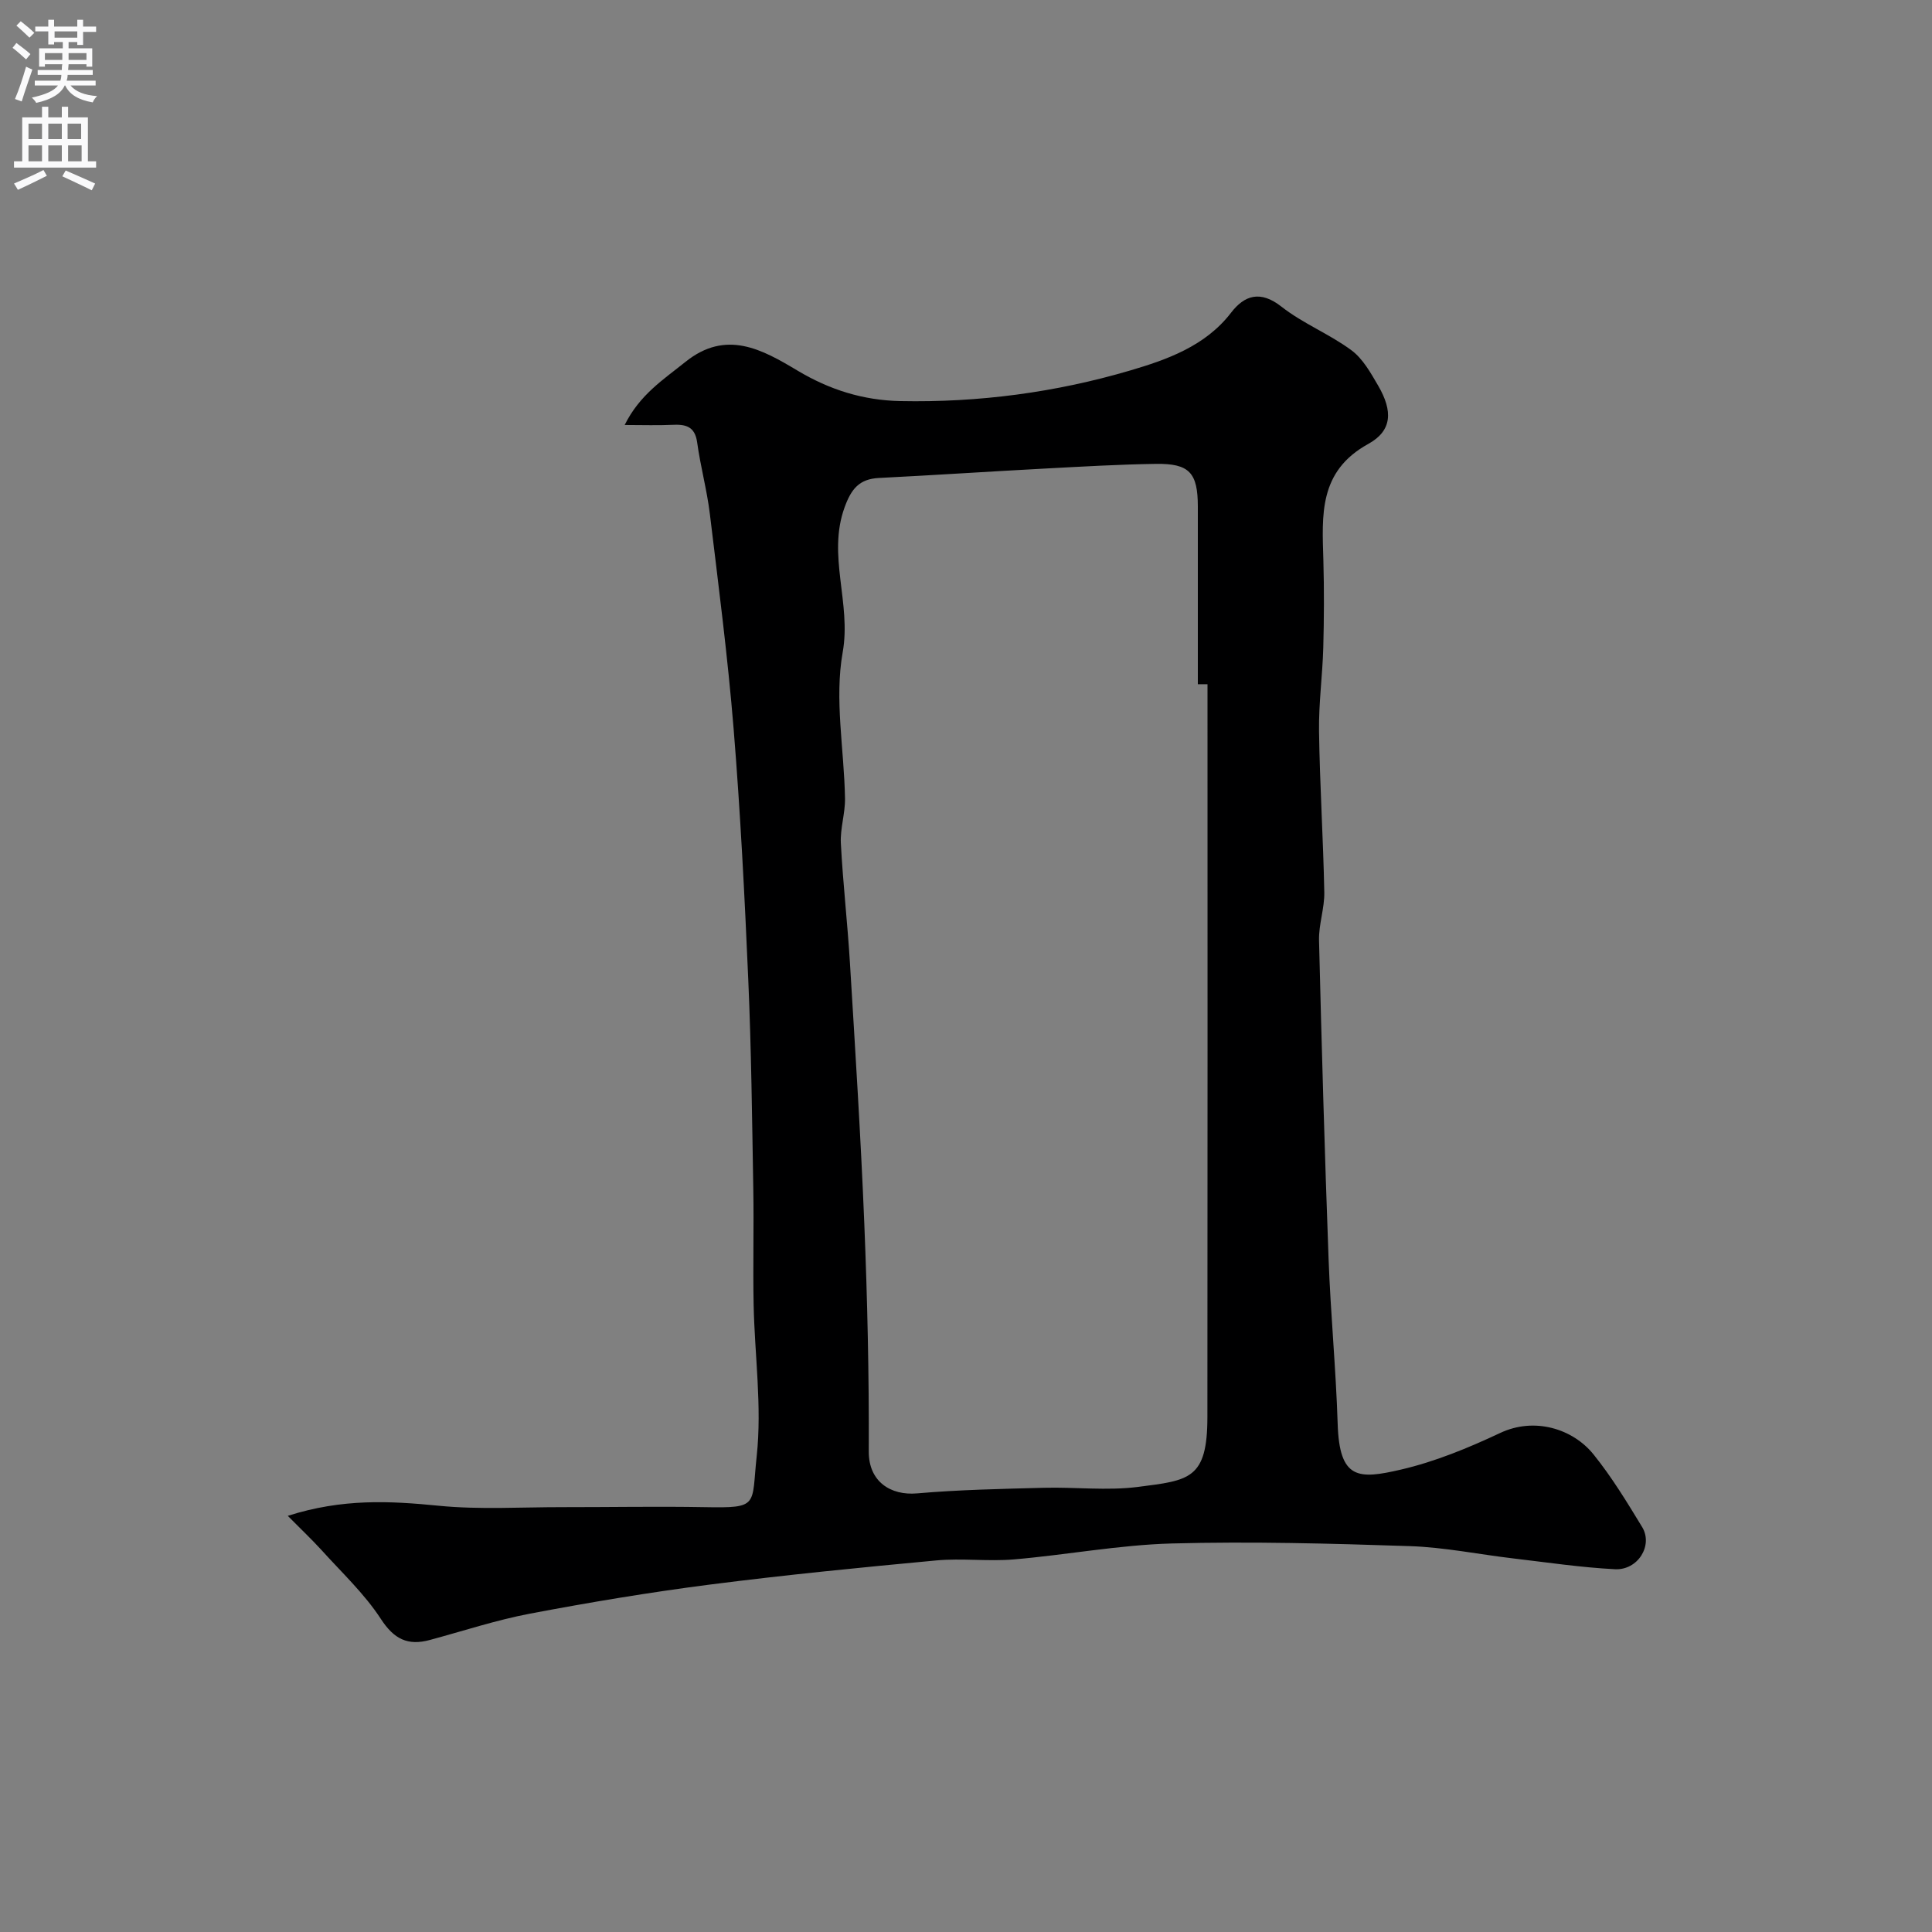 <svg enable-background="new 0 0 400 400" viewBox="0 0 400 400" xmlns="http://www.w3.org/2000/svg"><rect x="0" y="0" width="400" height="400" fill="#808080" stroke="none"/><path d="m59.58 313.84c11.32-3.62 21.19-3.09 31.27-2.09 8.45.83 17.05.28 25.58.29 9.83.01 19.66-.18 29.49 0 11.36.21 9.63-.3 10.75-10.6 1.11-10.31-.43-20.89-.64-31.36-.16-7.99.07-16-.07-23.99-.25-14.43-.41-28.87-1.04-43.29-.75-17.31-1.63-34.62-3.03-51.89-1.21-14.87-3.13-29.68-4.92-44.49-.6-4.97-1.95-9.85-2.63-14.82-.47-3.41-2.47-3.78-5.24-3.64-2.94.14-5.88.03-9.77.03 3.11-6.28 8.02-9.4 12.55-13.04 8.46-6.82 15.93-2.59 23.24 1.78 6.63 3.96 13.55 6.15 21.29 6.31 16.21.33 32.2-1.8 47.59-6.34 7.47-2.2 15.54-5 20.88-11.96 2.77-3.61 6.06-4.69 10.43-1.25 4.44 3.49 9.92 5.65 14.48 9.02 2.38 1.76 4.02 4.72 5.57 7.38 3.02 5.21 2.91 9.28-2.09 12.03-10.3 5.67-9.55 14.75-9.28 24.1.17 6.02.14 12.05-.02 18.06-.16 5.77-.96 11.54-.88 17.3.16 11.11.87 22.22 1.09 33.33.07 3.32-1.17 6.66-1.09 9.98.54 22 1.17 44 1.98 65.99.42 11.38 1.52 22.73 1.88 34.1.36 11.58 4.29 11.53 13.11 9.48 7.06-1.64 13.95-4.48 20.54-7.58 7.09-3.34 15.03-.89 19.33 4.45 3.77 4.68 6.93 9.88 10.06 15.03 2.31 3.8-.88 8.98-5.64 8.73-7.02-.36-14.01-1.41-21.01-2.23-7.15-.84-14.27-2.31-21.43-2.55-16.43-.55-32.89-.99-49.31-.55-10.92.3-21.78 2.37-32.7 3.3-5.32.45-10.74-.28-16.05.21-15.67 1.46-31.35 3.01-46.96 5.01-12.44 1.6-24.84 3.67-37.17 6.01-7 1.33-13.83 3.59-20.73 5.45-4.55 1.23-7.4-.15-10.14-4.36-3.42-5.25-8.15-9.66-12.39-14.37-1.94-2.12-4.04-4.1-6.88-6.97zm190.42-172.18c-.67 0-1.33 0-2 0 0-12.26.01-24.53 0-36.79-.01-6.99-1.74-8.93-8.69-8.83-7.6.11-15.2.56-22.79.96-11.53.61-23.04 1.38-34.57 1.96-4.07.21-5.71 2.29-7.08 6.06-3.64 9.99 1.42 19.82-.4 30.03-1.74 9.74.31 20.14.48 30.26.05 3.09-1.02 6.21-.86 9.28.43 8.26 1.38 16.5 1.88 24.76 1.09 17.95 2.24 35.91 2.97 53.88.64 15.75 1 31.52.93 47.28-.03 6.28 4.56 9.15 9.98 8.68 8.73-.76 17.51-.93 26.27-1.16 6.49-.17 13.08.64 19.47-.18 10.63-1.36 14.38-1.55 14.39-14.47.05-50.57.02-101.15.02-151.72z" fill="#000001"/><g fill="#fafafb"><path d="m2.6 9.9.8-1c.9.7 1.9 1.4 2.9 2.3l-.9 1.1c-1.1-1-2-1.8-2.8-2.4zm.5 10.6c.9-2.1 1.6-4.3 2.3-6.7.4.2.8.4 1.3.6-.7 2.1-1.5 4.3-2.2 6.6zm.3-15.2.9-.9c1 .8 2 1.6 2.8 2.4l-1 1c-.9-.9-1.8-1.7-2.7-2.5zm12.6-1.2h1.2v1.4h2.7v1.1h-2.7v2.7h-1.2v-.6h-1.8v1.3h4.9v3.8h-1.2v-.5h-3.7c0 .4-.1.9-.1 1.2h5.1v1h-5.2c0 .5-.1.9-.2 1.2h6v1h-5.2c1.1 1.3 2.9 2 5.5 2.2-.4.4-.7.8-.9 1.3-2.9-.5-4.8-1.6-5.7-3.5h-.1c-.8 1.7-2.7 2.9-5.9 3.6-.2-.4-.6-.8-.9-1.1 2.8-.6 4.6-1.4 5.4-2.5h-4.8v-1h5.3c.1-.3.2-.7.2-1.2h-4.9v-1h5c0-.4 0-.8.1-1.2h-3.6v.5h-1.2v-3.8h4.9v-1.3h-1.8v.5h-1.2v-2.7h-2.7v-1h2.7v-1.4h1.2v1.4h4.8zm-6.7 8.3h3.6c0-.4 0-.9 0-1.4h-3.6zm1.9-4.6h4.8v-1.3h-4.7v1.3zm6.7 3.2h-3.7v1.4h3.7v-2.4z"/><path d="m8.7 22.1h1.3v2.2h2.8v-2.2h1.3v2.2h4.1v9.1h1.7v1.3h-17v-1.3h1.7v-9.1h4.1zm.3 13.1.7 1.2c-1.8.9-3.8 1.9-6 2.9-.2-.4-.5-.8-.8-1.3 2.3-1 4.4-1.9 6.1-2.8zm-3.1-6.4h2.8v-3.2h-2.8zm0 4.6h2.8v-3.3h-2.8zm4.1-4.6h2.8v-3.2h-2.8zm0 4.6h2.8v-3.3h-2.8zm3.6 1.9c2.1.9 4.1 1.8 6.1 2.7l-.7 1.4c-2.2-1.1-4.2-2-6.1-2.9zm3.2-9.7h-2.8v3.2h2.8zm-2.7 7.8h2.8v-3.3h-2.8z"/></g></svg>